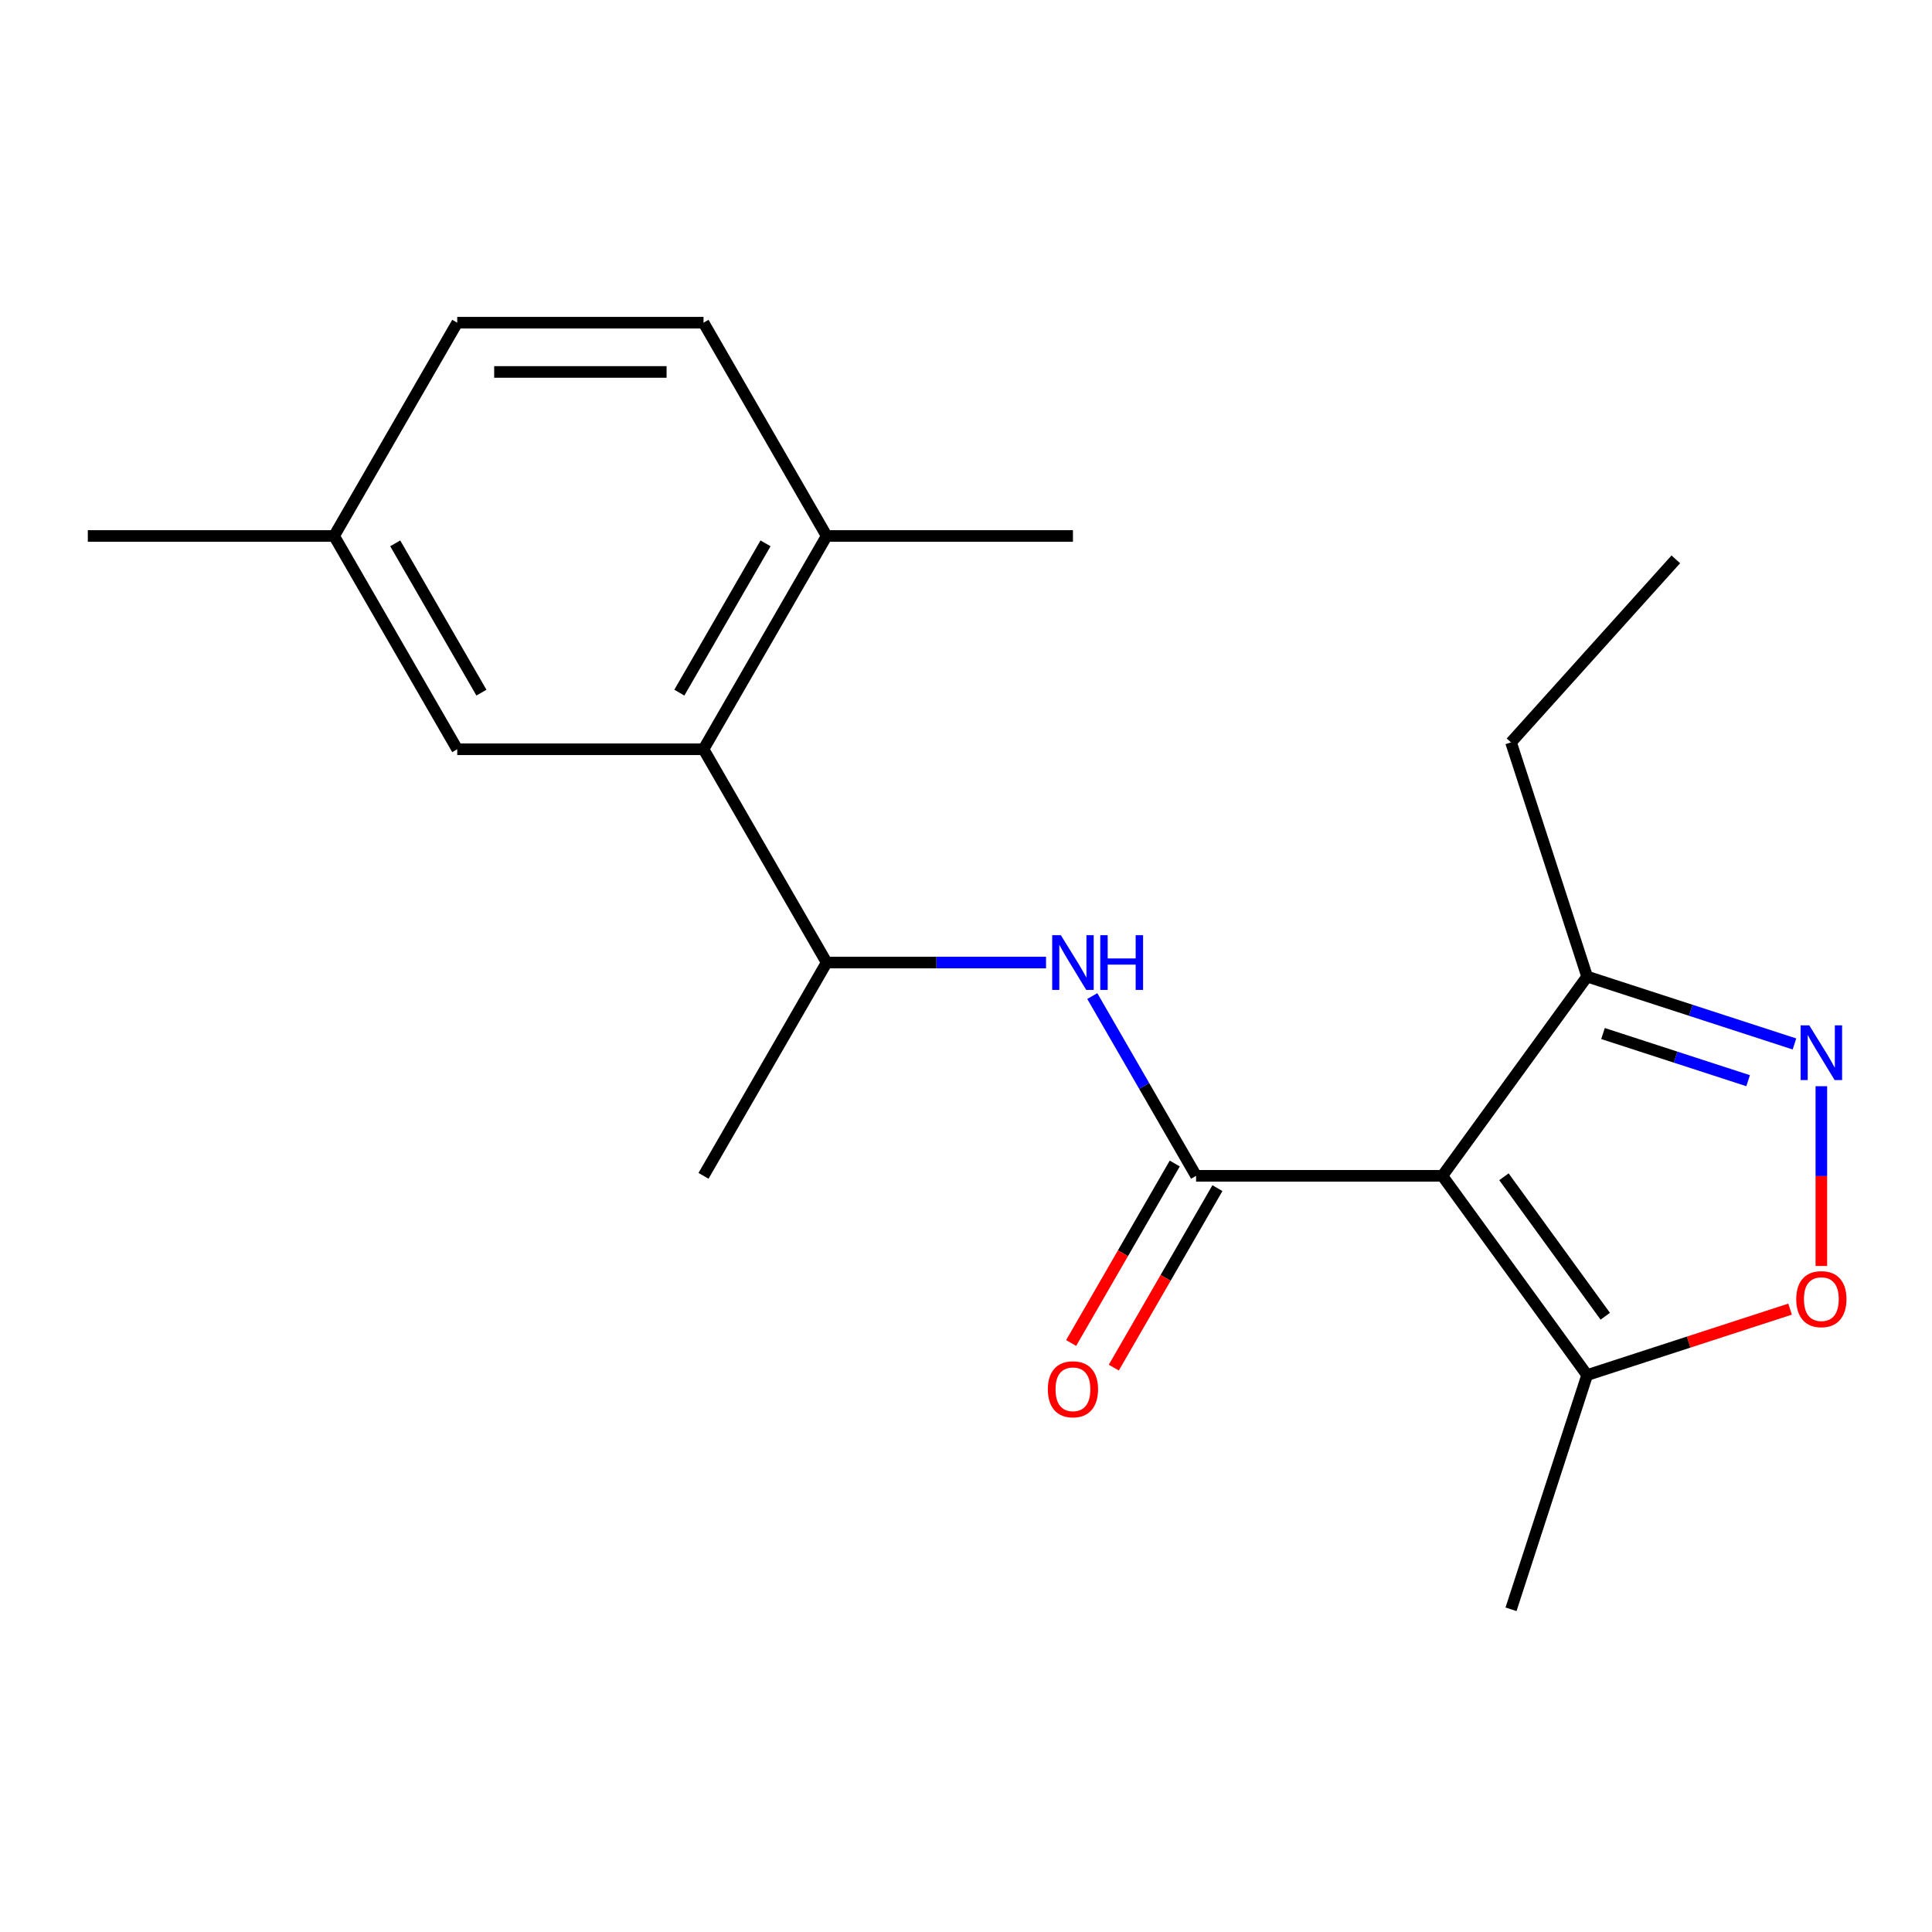 <?xml version='1.0' encoding='iso-8859-1'?>
<svg version='1.1' baseProfile='full'
              xmlns='http://www.w3.org/2000/svg'
                      xmlns:rdkit='http://www.rdkit.org/xml'
                      xmlns:xlink='http://www.w3.org/1999/xlink'
                  xml:space='preserve'
width='1000px' height='1000px' viewBox='0 0 1000 1000'>
<!-- END OF HEADER -->
<rect style='opacity:1.0;fill:#FFFFFF;stroke:none' width='1000' height='1000' x='0' y='0'> </rect>
<path class='bond-0' d='M 746.566,608.61 L 619.091,608.61' style='fill:none;fill-rule:evenodd;stroke:#000000;stroke-width:6px;stroke-linecap:butt;stroke-linejoin:miter;stroke-opacity:1' />
<path class='bond-4' d='M 746.566,608.61 L 821.494,711.74' style='fill:none;fill-rule:evenodd;stroke:#000000;stroke-width:6px;stroke-linecap:butt;stroke-linejoin:miter;stroke-opacity:1' />
<path class='bond-4' d='M 778.431,609.094 L 830.88,681.285' style='fill:none;fill-rule:evenodd;stroke:#000000;stroke-width:6px;stroke-linecap:butt;stroke-linejoin:miter;stroke-opacity:1' />
<path class='bond-5' d='M 746.566,608.61 L 821.494,505.481' style='fill:none;fill-rule:evenodd;stroke:#000000;stroke-width:6px;stroke-linecap:butt;stroke-linejoin:miter;stroke-opacity:1' />
<path class='bond-2' d='M 619.091,608.61 L 592.23,562.086' style='fill:none;fill-rule:evenodd;stroke:#000000;stroke-width:6px;stroke-linecap:butt;stroke-linejoin:miter;stroke-opacity:1' />
<path class='bond-2' d='M 592.23,562.086 L 565.369,515.561' style='fill:none;fill-rule:evenodd;stroke:#0000FF;stroke-width:6px;stroke-linecap:butt;stroke-linejoin:miter;stroke-opacity:1' />
<path class='bond-8' d='M 608.051,602.237 L 581.236,648.681' style='fill:none;fill-rule:evenodd;stroke:#000000;stroke-width:6px;stroke-linecap:butt;stroke-linejoin:miter;stroke-opacity:1' />
<path class='bond-8' d='M 581.236,648.681 L 554.422,695.126' style='fill:none;fill-rule:evenodd;stroke:#FF0000;stroke-width:6px;stroke-linecap:butt;stroke-linejoin:miter;stroke-opacity:1' />
<path class='bond-8' d='M 630.131,614.984 L 603.316,661.429' style='fill:none;fill-rule:evenodd;stroke:#000000;stroke-width:6px;stroke-linecap:butt;stroke-linejoin:miter;stroke-opacity:1' />
<path class='bond-8' d='M 603.316,661.429 L 576.501,707.874' style='fill:none;fill-rule:evenodd;stroke:#FF0000;stroke-width:6px;stroke-linecap:butt;stroke-linejoin:miter;stroke-opacity:1' />
<path class='bond-1' d='M 928.802,540.348 L 875.148,522.914' style='fill:none;fill-rule:evenodd;stroke:#0000FF;stroke-width:6px;stroke-linecap:butt;stroke-linejoin:miter;stroke-opacity:1' />
<path class='bond-1' d='M 875.148,522.914 L 821.494,505.481' style='fill:none;fill-rule:evenodd;stroke:#000000;stroke-width:6px;stroke-linecap:butt;stroke-linejoin:miter;stroke-opacity:1' />
<path class='bond-1' d='M 904.828,559.365 L 867.27,547.162' style='fill:none;fill-rule:evenodd;stroke:#0000FF;stroke-width:6px;stroke-linecap:butt;stroke-linejoin:miter;stroke-opacity:1' />
<path class='bond-1' d='M 867.27,547.162 L 829.711,534.958' style='fill:none;fill-rule:evenodd;stroke:#000000;stroke-width:6px;stroke-linecap:butt;stroke-linejoin:miter;stroke-opacity:1' />
<path class='bond-20' d='M 942.729,562.22 L 942.729,608.747' style='fill:none;fill-rule:evenodd;stroke:#0000FF;stroke-width:6px;stroke-linecap:butt;stroke-linejoin:miter;stroke-opacity:1' />
<path class='bond-20' d='M 942.729,608.747 L 942.729,655.274' style='fill:none;fill-rule:evenodd;stroke:#FF0000;stroke-width:6px;stroke-linecap:butt;stroke-linejoin:miter;stroke-opacity:1' />
<path class='bond-7' d='M 541.427,498.214 L 484.653,498.214' style='fill:none;fill-rule:evenodd;stroke:#0000FF;stroke-width:6px;stroke-linecap:butt;stroke-linejoin:miter;stroke-opacity:1' />
<path class='bond-7' d='M 484.653,498.214 L 427.879,498.214' style='fill:none;fill-rule:evenodd;stroke:#000000;stroke-width:6px;stroke-linecap:butt;stroke-linejoin:miter;stroke-opacity:1' />
<path class='bond-3' d='M 926.542,677.607 L 874.018,694.673' style='fill:none;fill-rule:evenodd;stroke:#FF0000;stroke-width:6px;stroke-linecap:butt;stroke-linejoin:miter;stroke-opacity:1' />
<path class='bond-3' d='M 874.018,694.673 L 821.494,711.74' style='fill:none;fill-rule:evenodd;stroke:#000000;stroke-width:6px;stroke-linecap:butt;stroke-linejoin:miter;stroke-opacity:1' />
<path class='bond-14' d='M 821.494,711.74 L 782.102,832.975' style='fill:none;fill-rule:evenodd;stroke:#000000;stroke-width:6px;stroke-linecap:butt;stroke-linejoin:miter;stroke-opacity:1' />
<path class='bond-15' d='M 821.494,505.481 L 782.102,384.245' style='fill:none;fill-rule:evenodd;stroke:#000000;stroke-width:6px;stroke-linecap:butt;stroke-linejoin:miter;stroke-opacity:1' />
<path class='bond-6' d='M 364.141,387.818 L 427.879,498.214' style='fill:none;fill-rule:evenodd;stroke:#000000;stroke-width:6px;stroke-linecap:butt;stroke-linejoin:miter;stroke-opacity:1' />
<path class='bond-9' d='M 364.141,387.818 L 427.879,277.421' style='fill:none;fill-rule:evenodd;stroke:#000000;stroke-width:6px;stroke-linecap:butt;stroke-linejoin:miter;stroke-opacity:1' />
<path class='bond-9' d='M 351.623,358.511 L 396.239,281.233' style='fill:none;fill-rule:evenodd;stroke:#000000;stroke-width:6px;stroke-linecap:butt;stroke-linejoin:miter;stroke-opacity:1' />
<path class='bond-10' d='M 364.141,387.818 L 236.667,387.818' style='fill:none;fill-rule:evenodd;stroke:#000000;stroke-width:6px;stroke-linecap:butt;stroke-linejoin:miter;stroke-opacity:1' />
<path class='bond-16' d='M 427.879,498.214 L 364.141,608.61' style='fill:none;fill-rule:evenodd;stroke:#000000;stroke-width:6px;stroke-linecap:butt;stroke-linejoin:miter;stroke-opacity:1' />
<path class='bond-11' d='M 427.879,277.421 L 364.141,167.025' style='fill:none;fill-rule:evenodd;stroke:#000000;stroke-width:6px;stroke-linecap:butt;stroke-linejoin:miter;stroke-opacity:1' />
<path class='bond-17' d='M 427.879,277.421 L 555.354,277.421' style='fill:none;fill-rule:evenodd;stroke:#000000;stroke-width:6px;stroke-linecap:butt;stroke-linejoin:miter;stroke-opacity:1' />
<path class='bond-12' d='M 236.667,387.818 L 172.929,277.421' style='fill:none;fill-rule:evenodd;stroke:#000000;stroke-width:6px;stroke-linecap:butt;stroke-linejoin:miter;stroke-opacity:1' />
<path class='bond-12' d='M 249.185,358.511 L 204.569,281.233' style='fill:none;fill-rule:evenodd;stroke:#000000;stroke-width:6px;stroke-linecap:butt;stroke-linejoin:miter;stroke-opacity:1' />
<path class='bond-21' d='M 364.141,167.025 L 236.667,167.025' style='fill:none;fill-rule:evenodd;stroke:#000000;stroke-width:6px;stroke-linecap:butt;stroke-linejoin:miter;stroke-opacity:1' />
<path class='bond-21' d='M 345.02,192.52 L 255.788,192.52' style='fill:none;fill-rule:evenodd;stroke:#000000;stroke-width:6px;stroke-linecap:butt;stroke-linejoin:miter;stroke-opacity:1' />
<path class='bond-13' d='M 172.929,277.421 L 236.667,167.025' style='fill:none;fill-rule:evenodd;stroke:#000000;stroke-width:6px;stroke-linecap:butt;stroke-linejoin:miter;stroke-opacity:1' />
<path class='bond-18' d='M 172.929,277.421 L 45.455,277.421' style='fill:none;fill-rule:evenodd;stroke:#000000;stroke-width:6px;stroke-linecap:butt;stroke-linejoin:miter;stroke-opacity:1' />
<path class='bond-19' d='M 782.102,384.245 L 867.399,289.513' style='fill:none;fill-rule:evenodd;stroke:#000000;stroke-width:6px;stroke-linecap:butt;stroke-linejoin:miter;stroke-opacity:1' />
<path  class='atom-2' d='M 936.469 530.713
L 945.749 545.713
Q 946.669 547.193, 948.149 549.873
Q 949.629 552.553, 949.709 552.713
L 949.709 530.713
L 953.469 530.713
L 953.469 559.033
L 949.589 559.033
L 939.629 542.633
Q 938.469 540.713, 937.229 538.513
Q 936.029 536.313, 935.669 535.633
L 935.669 559.033
L 931.989 559.033
L 931.989 530.713
L 936.469 530.713
' fill='#0000FF'/>
<path  class='atom-3' d='M 549.094 484.054
L 558.374 499.054
Q 559.294 500.534, 560.774 503.214
Q 562.254 505.894, 562.334 506.054
L 562.334 484.054
L 566.094 484.054
L 566.094 512.374
L 562.214 512.374
L 552.254 495.974
Q 551.094 494.054, 549.854 491.854
Q 548.654 489.654, 548.294 488.974
L 548.294 512.374
L 544.614 512.374
L 544.614 484.054
L 549.094 484.054
' fill='#0000FF'/>
<path  class='atom-3' d='M 569.494 484.054
L 573.334 484.054
L 573.334 496.094
L 587.814 496.094
L 587.814 484.054
L 591.654 484.054
L 591.654 512.374
L 587.814 512.374
L 587.814 499.294
L 573.334 499.294
L 573.334 512.374
L 569.494 512.374
L 569.494 484.054
' fill='#0000FF'/>
<path  class='atom-4' d='M 929.729 672.428
Q 929.729 665.628, 933.089 661.828
Q 936.449 658.028, 942.729 658.028
Q 949.009 658.028, 952.369 661.828
Q 955.729 665.628, 955.729 672.428
Q 955.729 679.308, 952.329 683.228
Q 948.929 687.108, 942.729 687.108
Q 936.489 687.108, 933.089 683.228
Q 929.729 679.348, 929.729 672.428
M 942.729 683.908
Q 947.049 683.908, 949.369 681.028
Q 951.729 678.108, 951.729 672.428
Q 951.729 666.868, 949.369 664.068
Q 947.049 661.228, 942.729 661.228
Q 938.409 661.228, 936.049 664.028
Q 933.729 666.828, 933.729 672.428
Q 933.729 678.148, 936.049 681.028
Q 938.409 683.908, 942.729 683.908
' fill='#FF0000'/>
<path  class='atom-9' d='M 542.354 719.087
Q 542.354 712.287, 545.714 708.487
Q 549.074 704.687, 555.354 704.687
Q 561.634 704.687, 564.994 708.487
Q 568.354 712.287, 568.354 719.087
Q 568.354 725.967, 564.954 729.887
Q 561.554 733.767, 555.354 733.767
Q 549.114 733.767, 545.714 729.887
Q 542.354 726.007, 542.354 719.087
M 555.354 730.567
Q 559.674 730.567, 561.994 727.687
Q 564.354 724.767, 564.354 719.087
Q 564.354 713.527, 561.994 710.727
Q 559.674 707.887, 555.354 707.887
Q 551.034 707.887, 548.674 710.687
Q 546.354 713.487, 546.354 719.087
Q 546.354 724.807, 548.674 727.687
Q 551.034 730.567, 555.354 730.567
' fill='#FF0000'/>
</svg>
